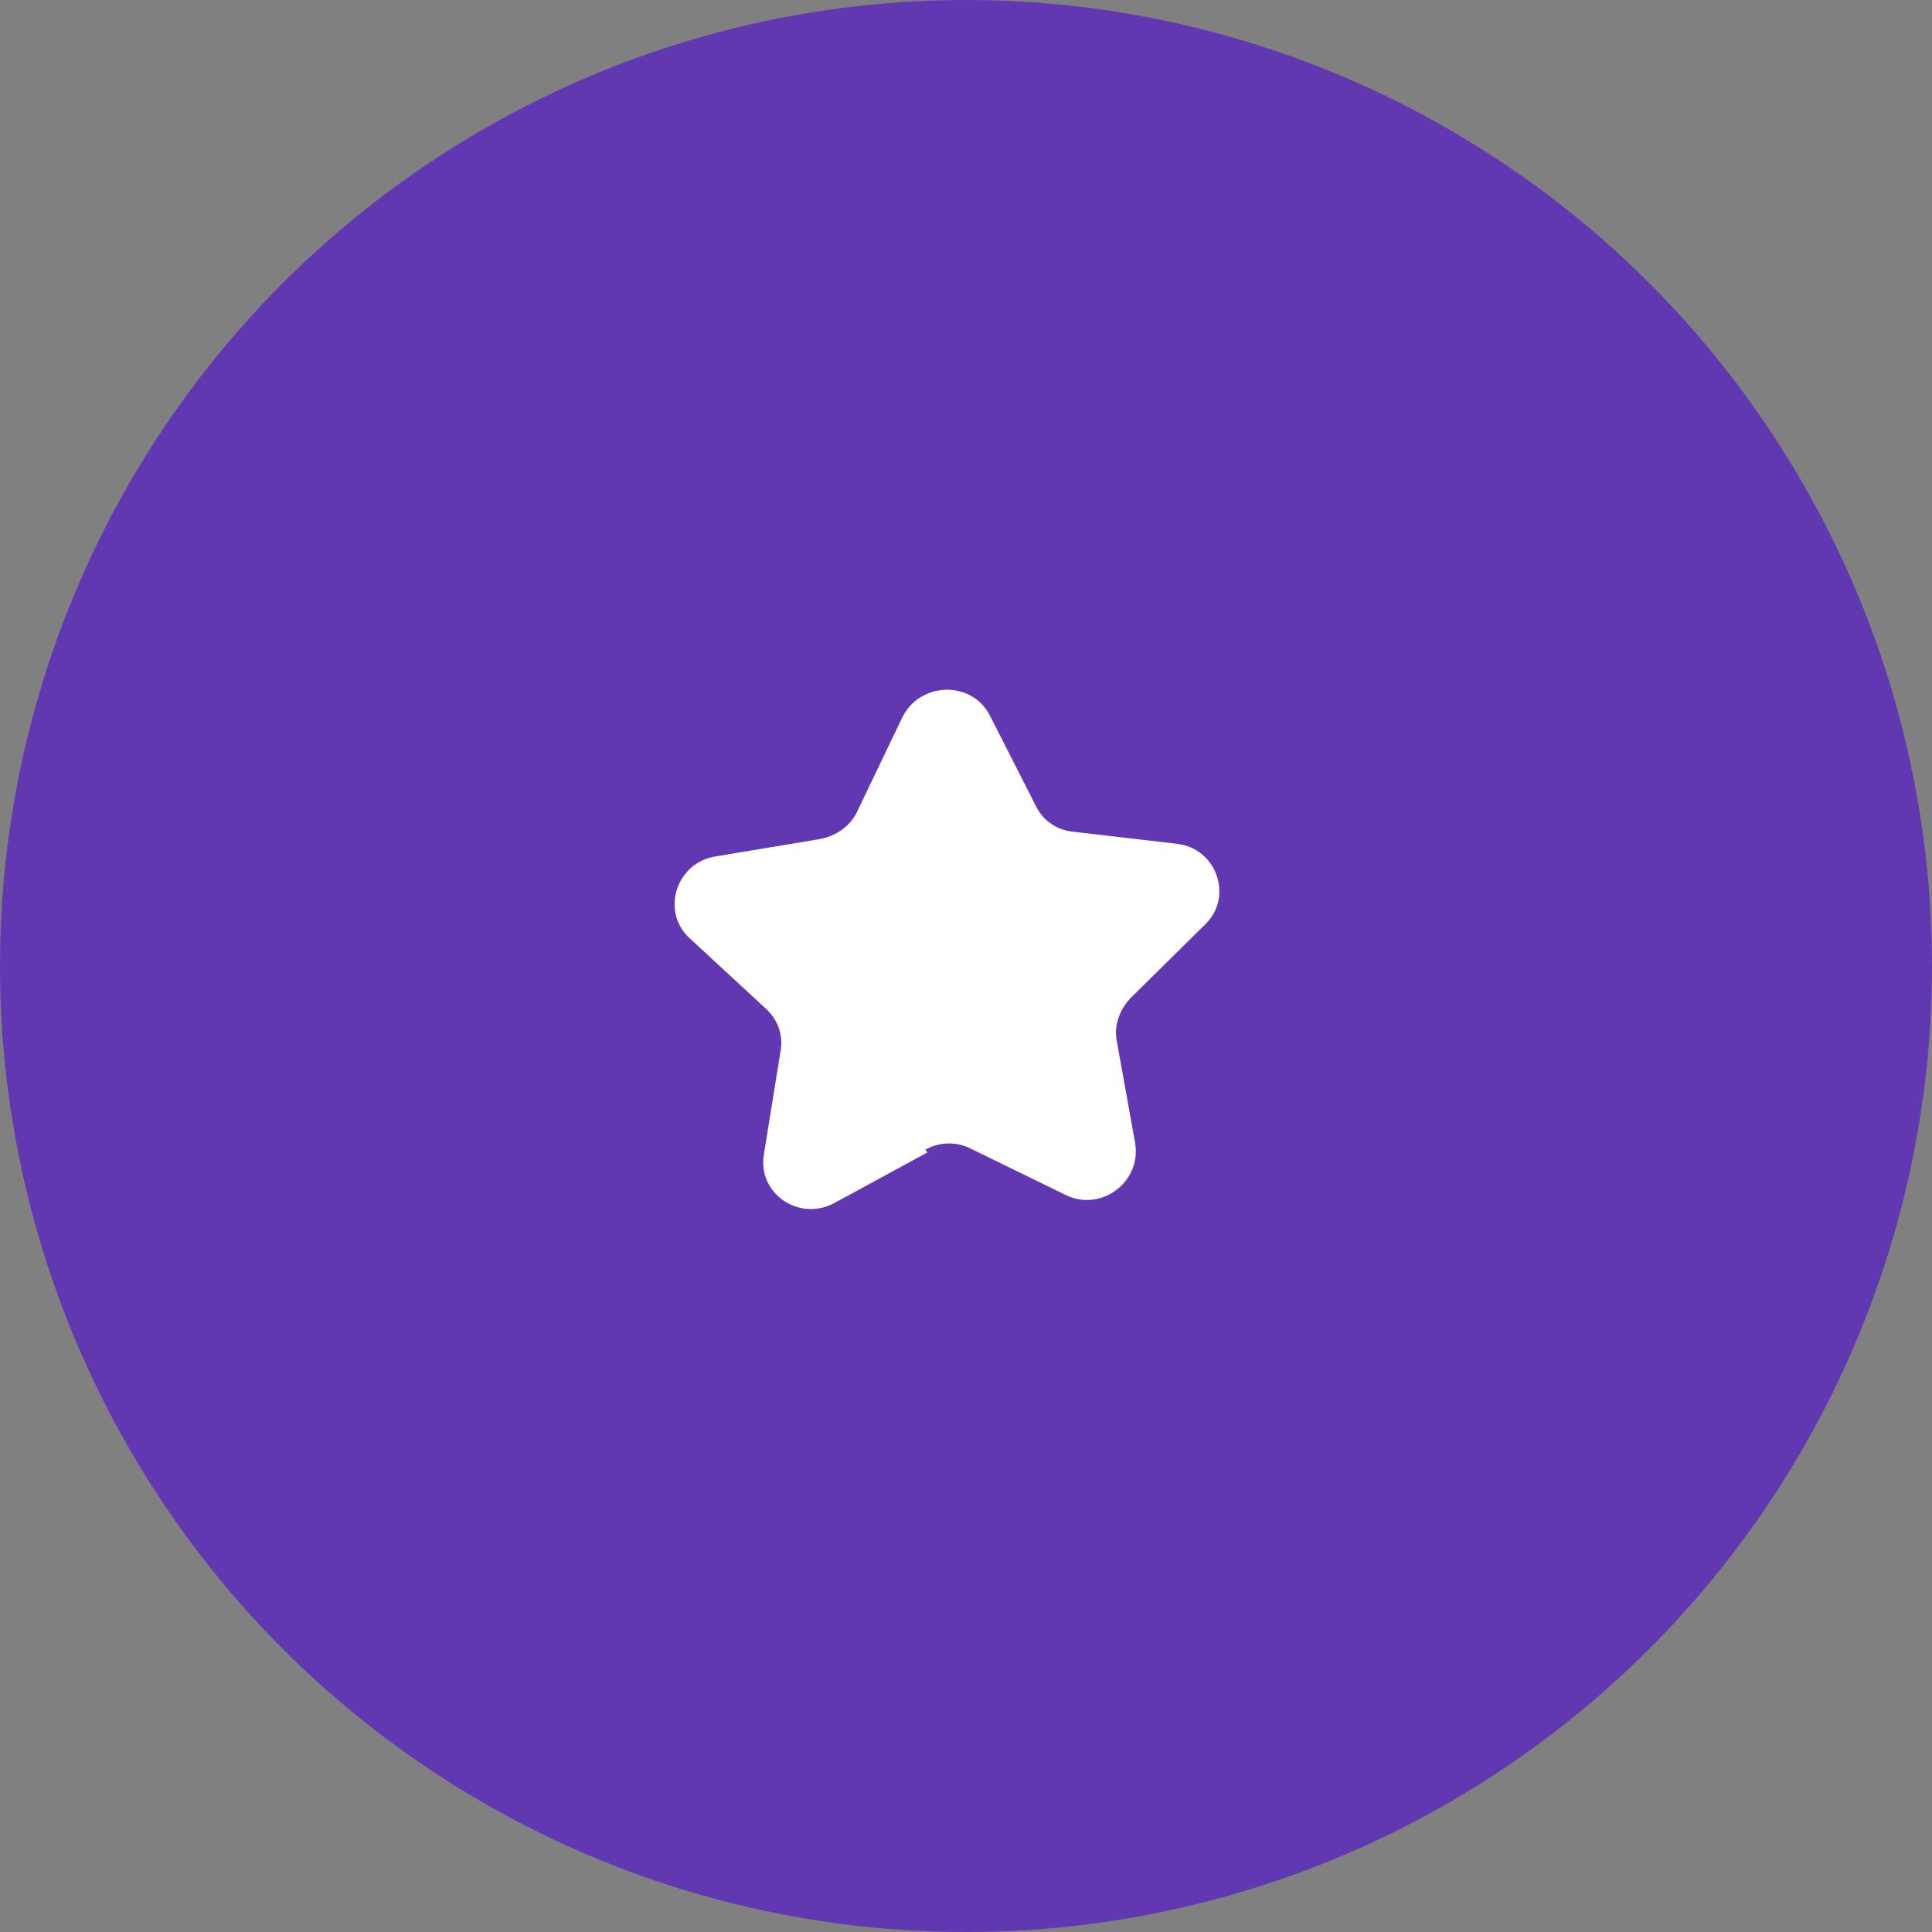 <?xml version="1.0" encoding="UTF-8"?> <svg xmlns="http://www.w3.org/2000/svg" width="222" height="222" viewBox="0 0 222 222" fill="none"><rect x="0" y="0" width="222" height="222" fill="#808080" stroke="none"/><circle cx="111" cy="111" r="111" transform="matrix(1 0 0 -1 0 222)" fill="#6238B2"></circle><path d="M106.578 132.416L95.931 138.207C91.862 140.444 87.023 137.163 87.779 132.639L89.677 120.849C90.046 119.066 89.393 117.165 88.057 115.956L79.247 107.81C75.881 104.73 77.698 99.085 82.276 98.401L94.228 96.412C96.03 96.07 97.661 94.983 98.482 93.284L103.685 82.426C105.725 78.318 111.635 78.166 113.725 82.184L119.083 92.718C119.876 94.289 121.45 95.399 123.326 95.569L135.299 96.966C139.836 97.521 141.746 103.109 138.465 106.24L129.9 114.695C128.65 116.03 127.996 117.796 128.316 119.564L130.429 131.313C131.216 135.874 126.419 139.365 122.347 137.258L111.537 131.981C109.941 131.152 107.877 131.197 106.315 132.118L106.578 132.416Z" fill="white"></path></svg> 